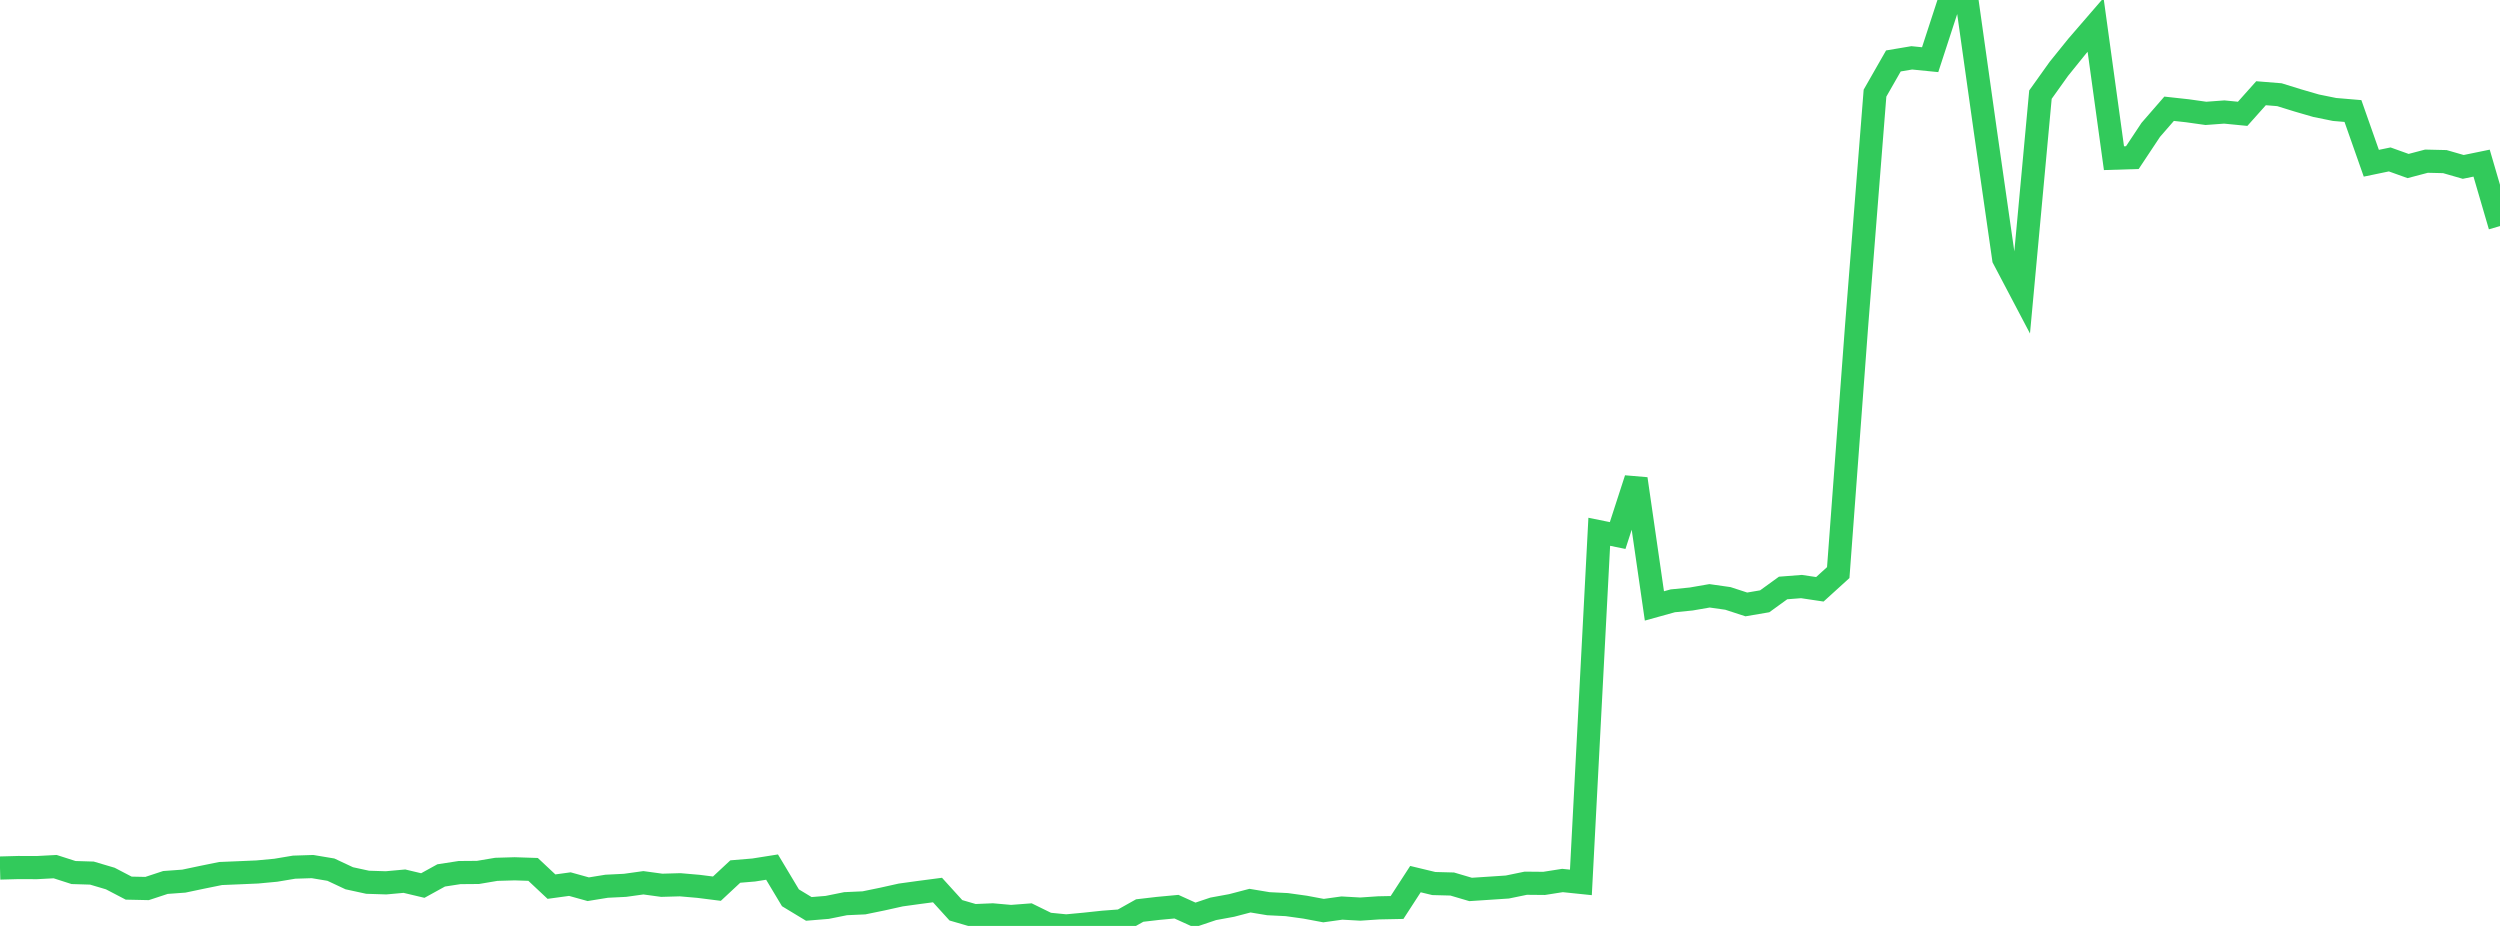 <?xml version="1.0" standalone="no"?>
<!DOCTYPE svg PUBLIC "-//W3C//DTD SVG 1.1//EN" "http://www.w3.org/Graphics/SVG/1.1/DTD/svg11.dtd">

<svg width="135" height="50" viewBox="0 0 135 50" preserveAspectRatio="none" 
  xmlns="http://www.w3.org/2000/svg"
  xmlns:xlink="http://www.w3.org/1999/xlink">


<polyline points="0.0, 46.874 0.993, 46.847 1.985, 46.851 2.978, 46.798 3.971, 47.117 4.963, 47.147 5.956, 47.441 6.949, 47.959 7.941, 47.98 8.934, 47.653 9.926, 47.581 10.919, 47.372 11.912, 47.17 12.904, 47.129 13.897, 47.086 14.89, 46.993 15.882, 46.827 16.875, 46.795 17.868, 46.961 18.86, 47.426 19.853, 47.642 20.846, 47.673 21.838, 47.583 22.831, 47.819 23.824, 47.272 24.816, 47.119 25.809, 47.111 26.801, 46.944 27.794, 46.915 28.787, 46.948 29.779, 47.878 30.772, 47.742 31.765, 48.018 32.757, 47.857 33.75, 47.808 34.743, 47.67 35.735, 47.805 36.728, 47.777 37.721, 47.863 38.713, 47.988 39.706, 47.063 40.699, 46.98 41.691, 46.823 42.684, 48.481 43.676, 49.081 44.669, 48.999 45.662, 48.799 46.654, 48.754 47.647, 48.55 48.64, 48.329 49.632, 48.192 50.625, 48.062 51.618, 49.156 52.61, 49.445 53.603, 49.403 54.596, 49.491 55.588, 49.415 56.581, 49.902 57.574, 50.0 58.566, 49.907 59.559, 49.801 60.551, 49.726 61.544, 49.169 62.537, 49.053 63.529, 48.961 64.522, 49.411 65.515, 49.077 66.507, 48.895 67.5, 48.635 68.493, 48.8 69.485, 48.849 70.478, 48.987 71.471, 49.173 72.463, 49.035 73.456, 49.091 74.449, 49.024 75.441, 49.004 76.434, 47.472 77.426, 47.711 78.419, 47.737 79.412, 48.03 80.404, 47.965 81.397, 47.899 82.39, 47.694 83.382, 47.703 84.375, 47.547 85.368, 47.65 86.36, 28.716 87.353, 28.919 88.346, 25.858 89.338, 32.72 90.331, 32.444 91.324, 32.346 92.316, 32.174 93.309, 32.315 94.301, 32.639 95.294, 32.47 96.287, 31.751 97.279, 31.674 98.272, 31.822 99.265, 30.92 100.257, 17.589 101.25, 5.03 102.243, 3.291 103.235, 3.124 104.228, 3.223 105.221, 0.177 106.213, 0.0 107.206, 7.053 108.199, 13.968 109.191, 15.853 110.184, 5.111 111.176, 3.721 112.169, 2.491 113.162, 1.342 114.154, 8.542 115.147, 8.511 116.14, 7.014 117.132, 5.873 118.125, 5.982 119.118, 6.122 120.11, 6.049 121.103, 6.146 122.096, 5.034 123.088, 5.114 124.081, 5.422 125.074, 5.71 126.066, 5.911 127.059, 5.995 128.051, 8.815 129.044, 8.609 130.037, 8.965 131.029, 8.704 132.022, 8.727 133.015, 9.013 134.007, 8.809 135.0, 12.208" fill="none" stroke="#32ca5b" stroke-width="1.25"/>

</svg>